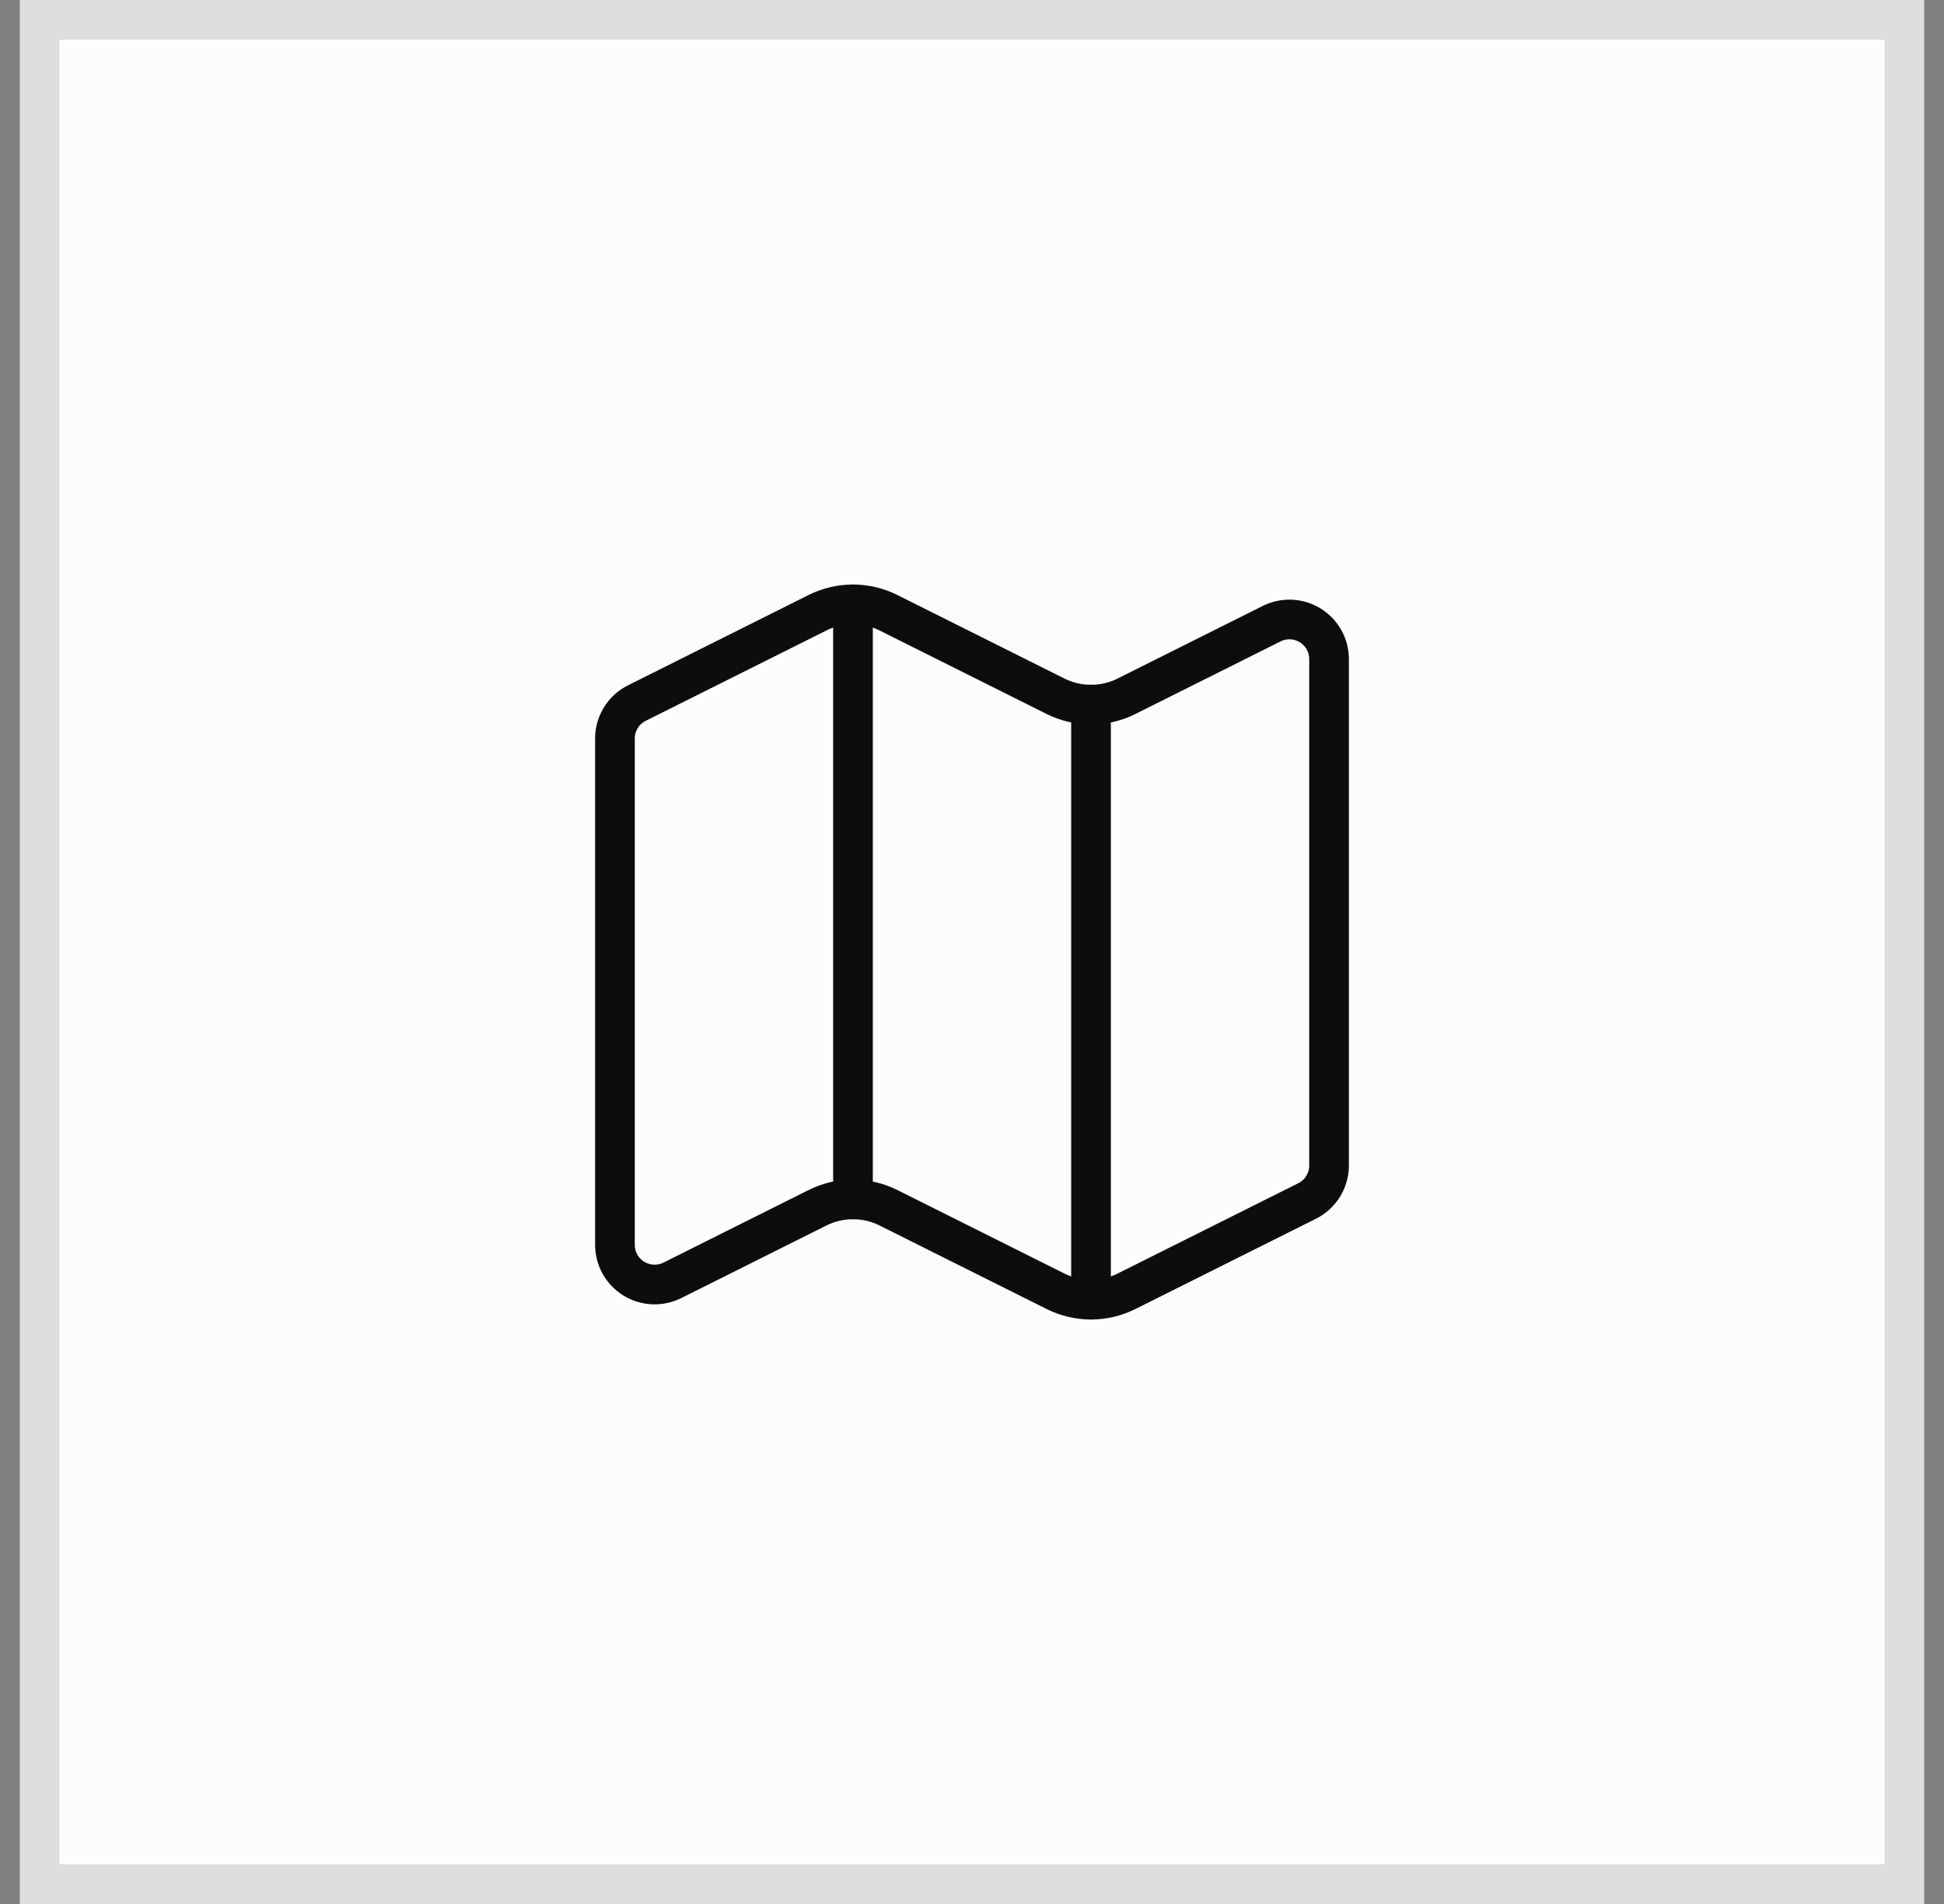<svg width="49" height="48" viewBox="0 0 49 48" fill="none" xmlns="http://www.w3.org/2000/svg">
<rect x="0" y="0" width="49" height="48" fill="#808080" stroke="none"/>
<rect x="1" y="0.5" width="47" height="47" fill="#FCFCFC"/>
<rect x="1" y="0.5" width="47" height="47" stroke="#DDDDDD"/>
<path d="M26.606 17.553C26.884 17.692 27.19 17.764 27.5 17.764C27.81 17.764 28.116 17.692 28.394 17.553L32.053 15.723C32.206 15.646 32.375 15.611 32.545 15.618C32.716 15.626 32.881 15.677 33.026 15.767C33.172 15.857 33.291 15.982 33.374 16.131C33.457 16.28 33.5 16.448 33.5 16.619V29.383C33.5 29.568 33.448 29.75 33.35 29.908C33.253 30.066 33.113 30.194 32.947 30.277L28.394 32.554C28.116 32.693 27.81 32.765 27.5 32.765C27.19 32.765 26.884 32.693 26.606 32.554L22.394 30.448C22.116 30.309 21.81 30.237 21.5 30.237C21.19 30.237 20.884 30.309 20.606 30.448L16.947 32.278C16.794 32.354 16.625 32.39 16.454 32.382C16.284 32.374 16.118 32.323 15.973 32.233C15.828 32.143 15.709 32.018 15.626 31.869C15.543 31.719 15.5 31.551 15.5 31.381V18.618C15.5 18.432 15.552 18.25 15.65 18.092C15.747 17.934 15.887 17.807 16.053 17.724L20.606 15.447C20.884 15.308 21.19 15.236 21.5 15.236C21.81 15.236 22.116 15.308 22.394 15.447L26.606 17.553Z" stroke="#0D0D0D" stroke-linecap="round" stroke-linejoin="round"/>
<path d="M27.5 17.764V32.764" stroke="#0D0D0D" stroke-linecap="round" stroke-linejoin="round"/>
<path d="M21.5 15.236V30.236" stroke="#0D0D0D" stroke-linecap="round" stroke-linejoin="round"/>
</svg>
